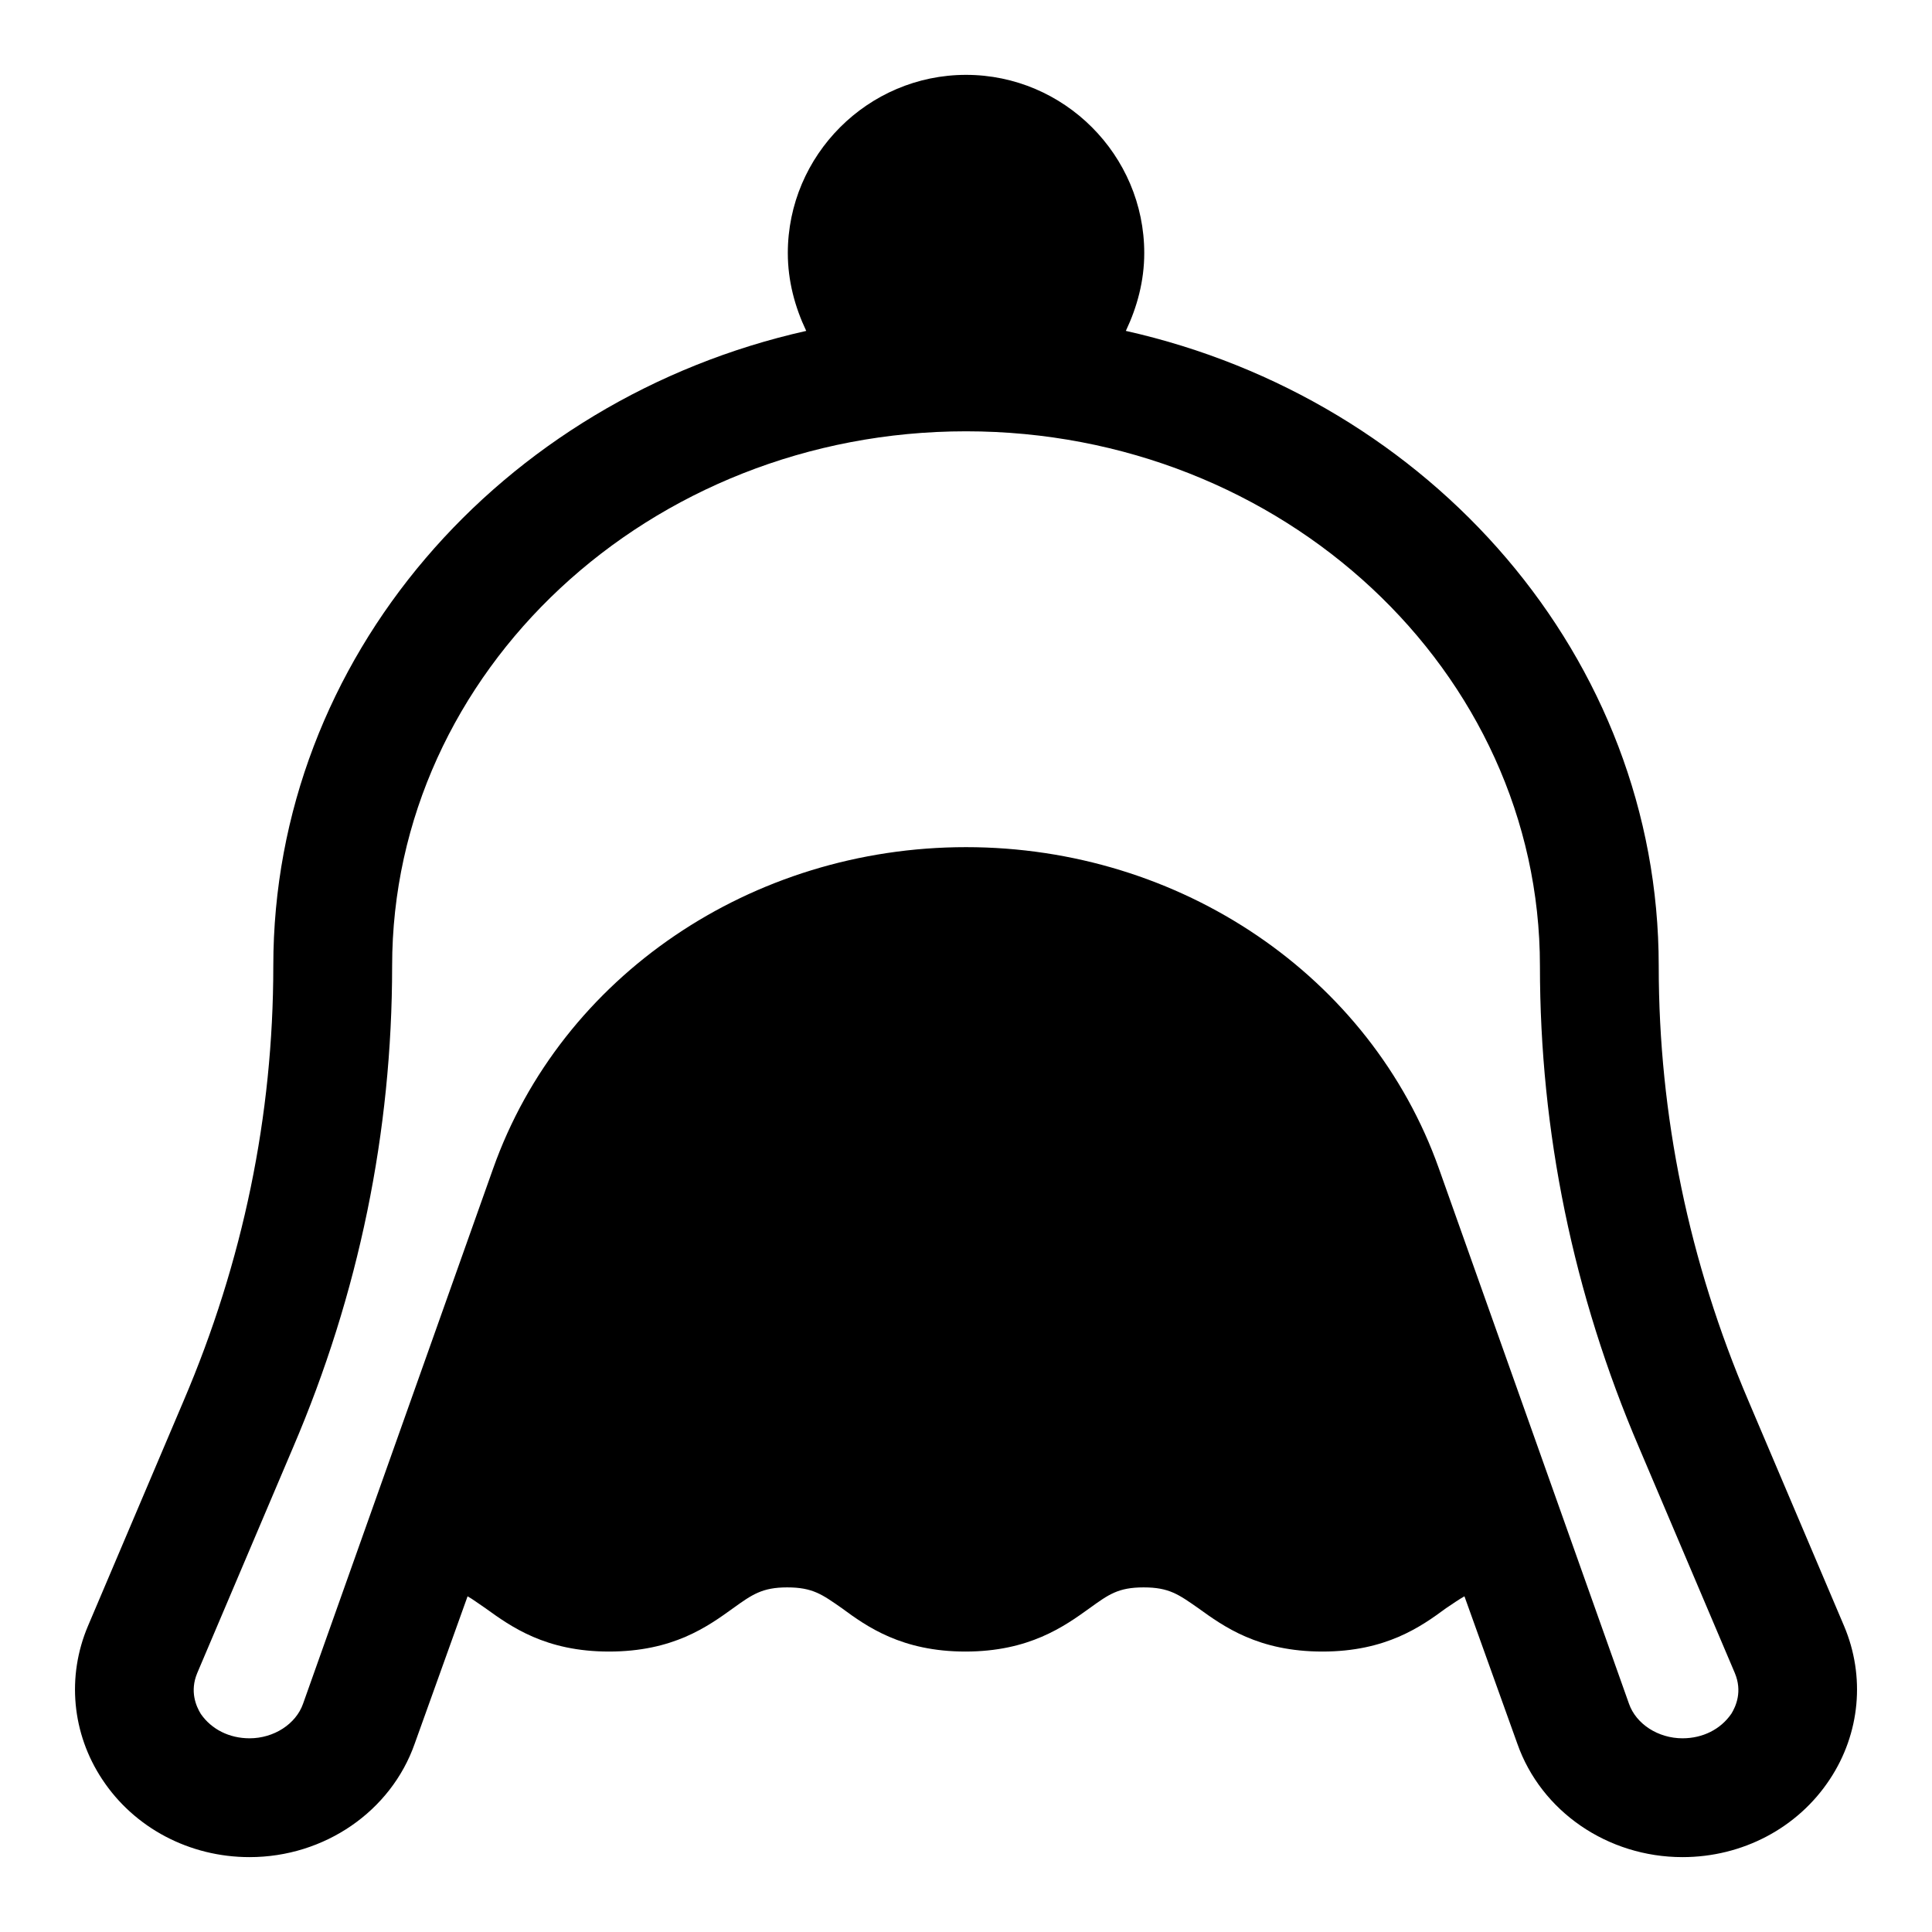<?xml version="1.0" encoding="UTF-8"?>
<!-- Uploaded to: ICON Repo, www.svgrepo.com, Generator: ICON Repo Mixer Tools -->
<svg fill="#000000" width="800px" height="800px" version="1.1" viewBox="144 144 512 512" xmlns="http://www.w3.org/2000/svg">
 <path d="m632.7 574.91-25.348-59.672c-15.742-36.84-23.773-75.57-23.773-115.25 0-81.711-60.457-150.2-141.22-168.3 2.988-6.293 4.879-13.223 4.879-20.621 0-25.977-21.254-47.23-47.23-47.23s-47.23 21.254-47.23 47.23c0 7.398 1.891 14.328 4.879 20.625-80.77 18.105-141.23 86.59-141.23 168.3 0 39.676-8.031 78.406-23.773 115.25l-25.348 59.672c-5.668 13.383-4.25 28.496 3.777 40.621 8.504 12.906 23.145 20.621 39.047 20.621 19.836 0 37.473-12.121 43.77-30.07l14.012-39.047c1.418 0.789 2.832 1.891 4.723 3.148 6.769 4.879 15.902 11.492 32.746 11.492 17.004 0 26.137-6.613 32.906-11.492 5.039-3.621 7.715-5.512 14.328-5.512 6.769 0 9.289 1.891 14.484 5.512 6.613 4.879 15.902 11.492 32.746 11.492 16.848 0 26.137-6.613 32.906-11.492 5.039-3.621 7.559-5.512 14.328-5.512s9.289 1.891 14.484 5.512c6.769 4.879 15.902 11.492 32.906 11.492 16.848 0 26.137-6.613 32.746-11.492 1.891-1.258 3.465-2.363 4.879-3.148l14.012 39.047c6.297 17.949 23.93 30.07 43.77 30.07 15.902 0 30.543-7.715 39.047-20.625 8.027-12.125 9.445-27.238 3.777-40.621zm-29.914 23.301c-2.832 4.094-7.555 6.457-12.91 6.457-6.453 0-12.281-3.777-14.168-9.133l-50.383-141.86c-18.105-51.008-68.484-85.172-125.32-85.172s-107.22 34.164-125.32 85.176l-50.383 141.86c-1.887 5.348-7.711 9.129-14.168 9.129-5.352 0-10.078-2.363-12.91-6.453-1.258-2.047-2.992-5.984-0.945-10.863l25.348-59.672c17.477-40.777 26.293-83.758 26.293-127.68 0-78.09 68.172-141.7 152.09-141.7 83.914 0 152.09 63.605 152.09 141.7 0 43.926 8.816 86.906 26.293 127.68l25.348 59.672c2.051 4.879 0.32 8.812-0.941 10.859z"/>
</svg>